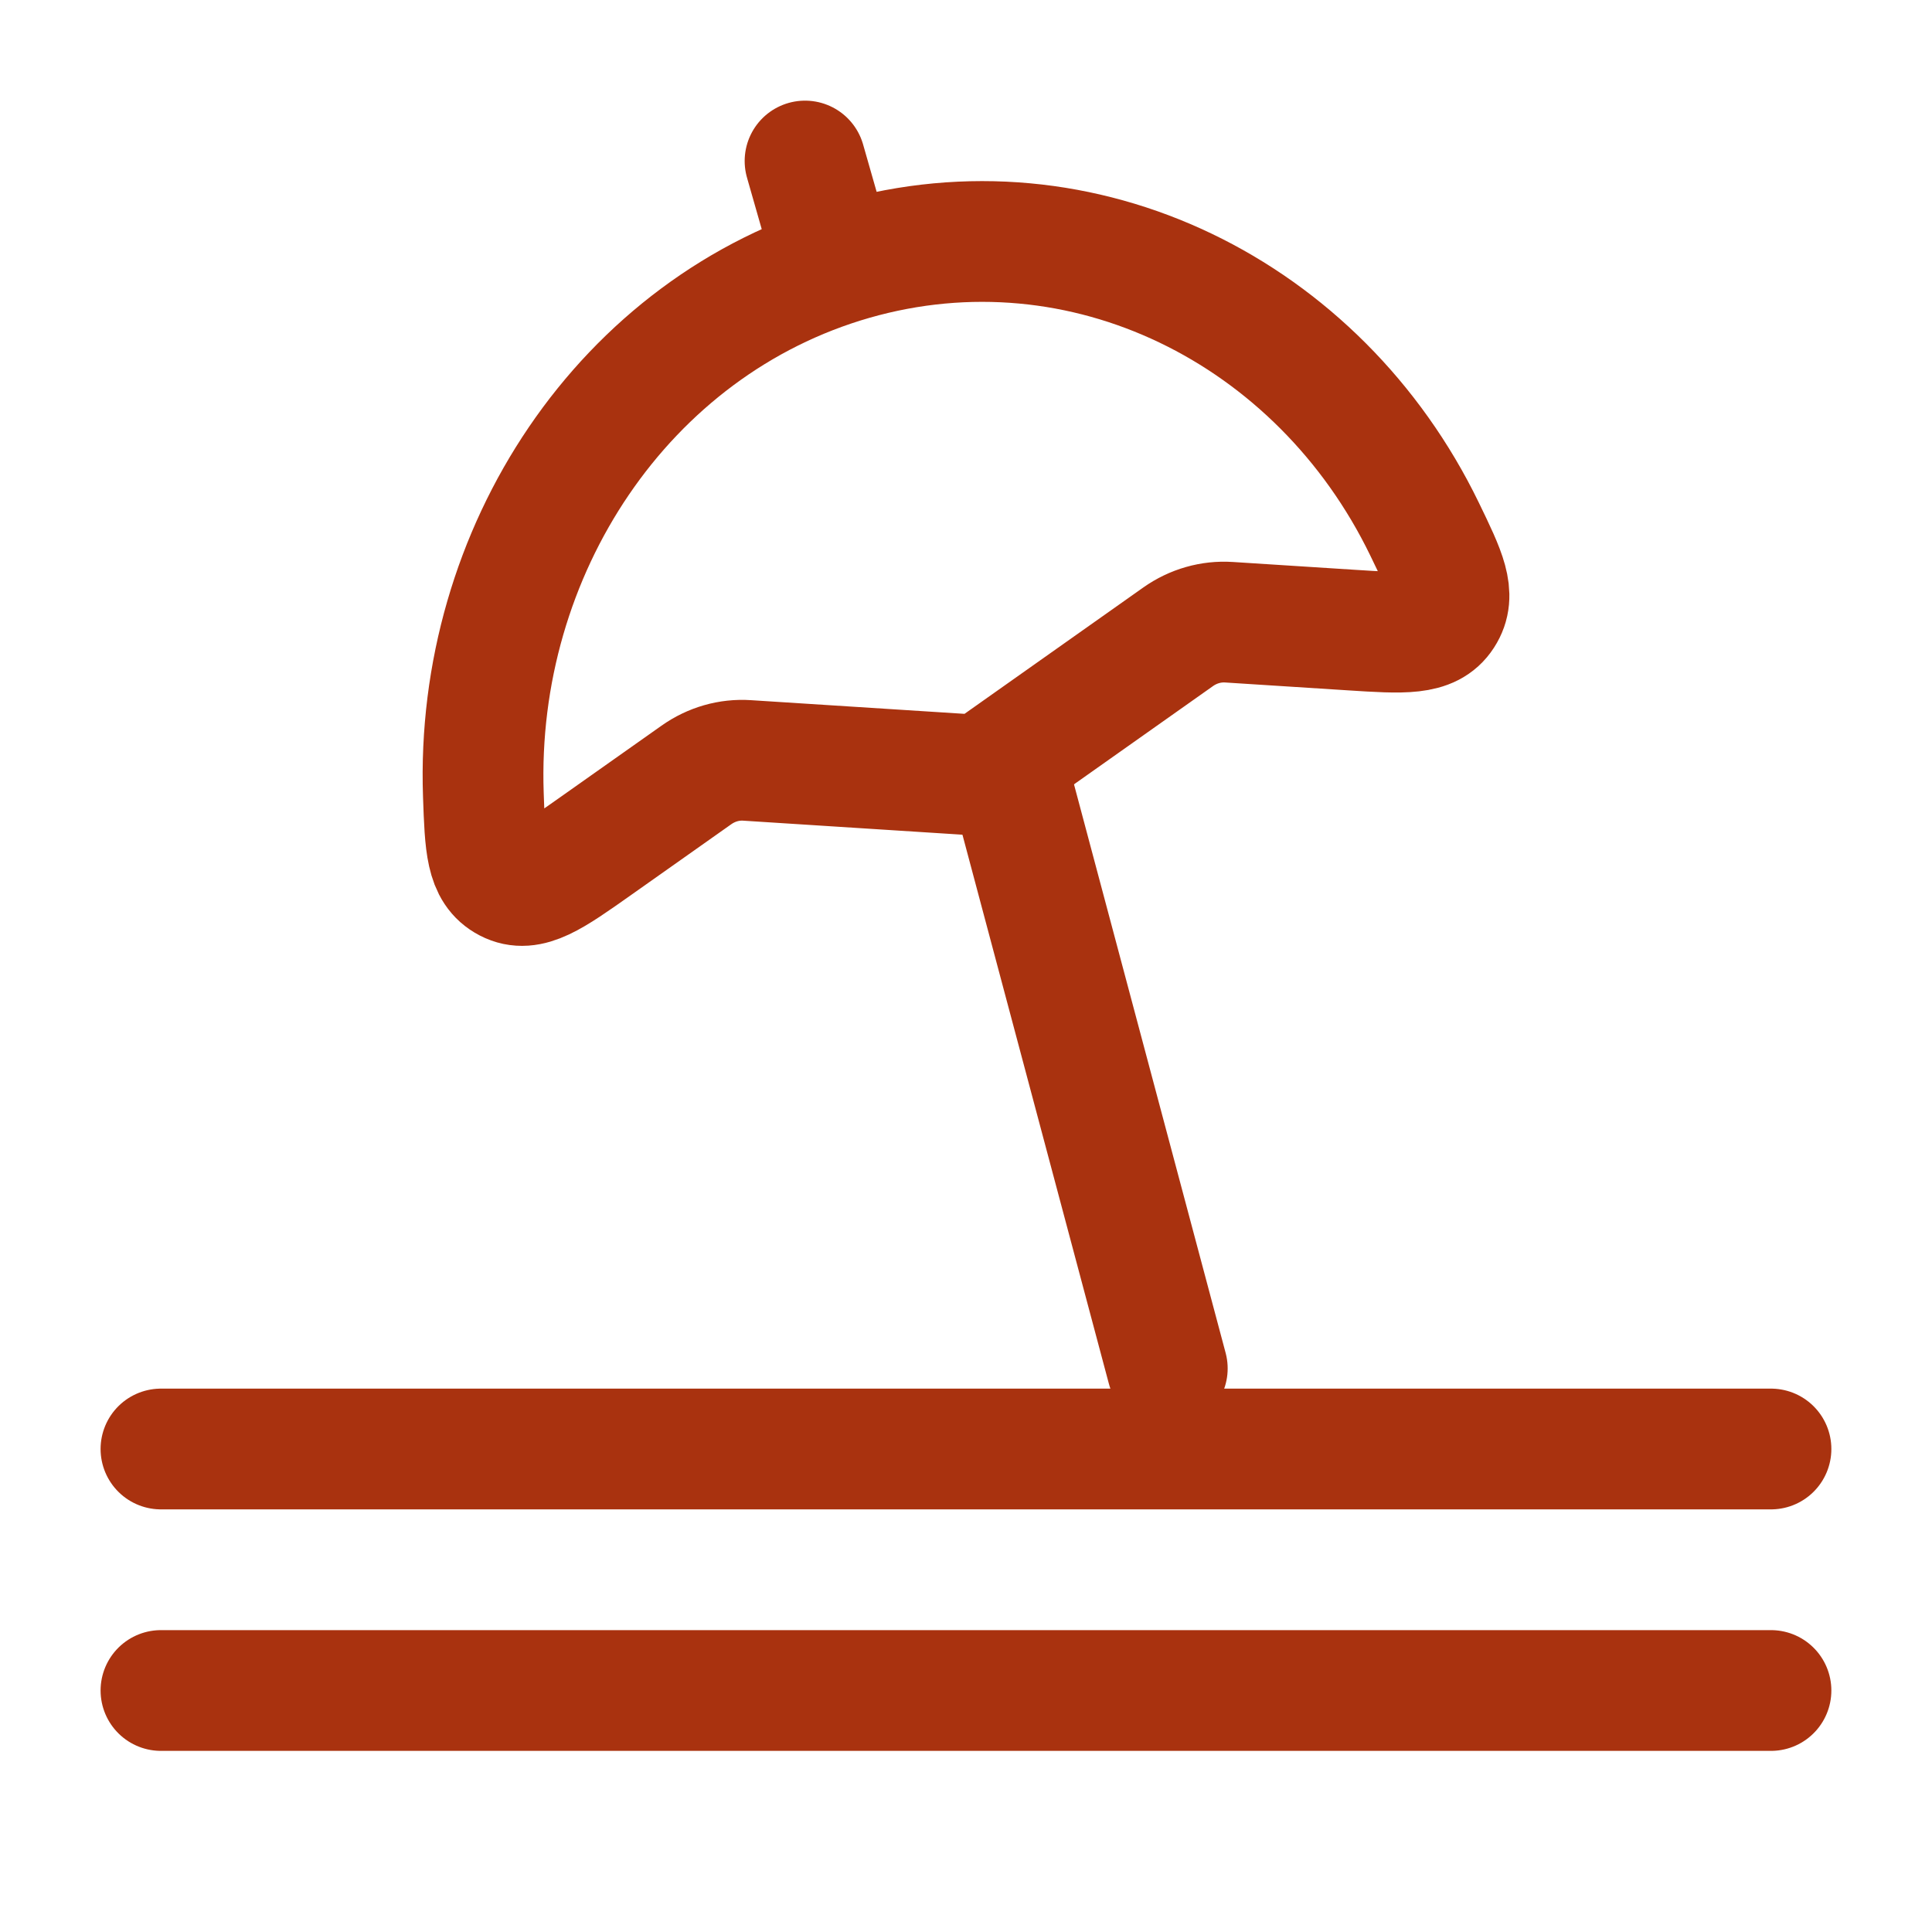 <svg width="32" height="32" viewBox="0 0 32 32" fill="none" xmlns="http://www.w3.org/2000/svg">
<path d="M2.666 24C9.333 24 21.333 24 29.333 24" stroke="#A9320F" stroke-width="2" stroke-linecap="round" stroke-linejoin="round"/>
<path d="M2.666 28H29.333" stroke="#A9320F" stroke-width="2" stroke-linecap="round" stroke-linejoin="round"/>
<path d="M14.125 4.303C10.331 5.392 7.865 9.136 8.006 13.167C8.035 14.004 8.05 14.422 8.407 14.607C8.765 14.793 9.136 14.53 9.879 14.005L11.534 12.836C11.783 12.66 12.078 12.575 12.375 12.595L16.264 12.844L19.514 10.547C19.763 10.371 20.058 10.287 20.355 10.306L22.384 10.436C23.254 10.492 23.689 10.52 23.905 10.185C24.122 9.85 23.946 9.488 23.595 8.763C21.848 5.16 17.94 3.209 14.125 4.303Z" stroke="#A9320F" stroke-width="2" stroke-linecap="round" stroke-linejoin="round"/>
<path d="M16.667 12.666L19.334 22.666M13.715 4L13.334 2.667" stroke="#A9320F" stroke-width="2" stroke-linecap="round" stroke-linejoin="round"/>
</svg>
